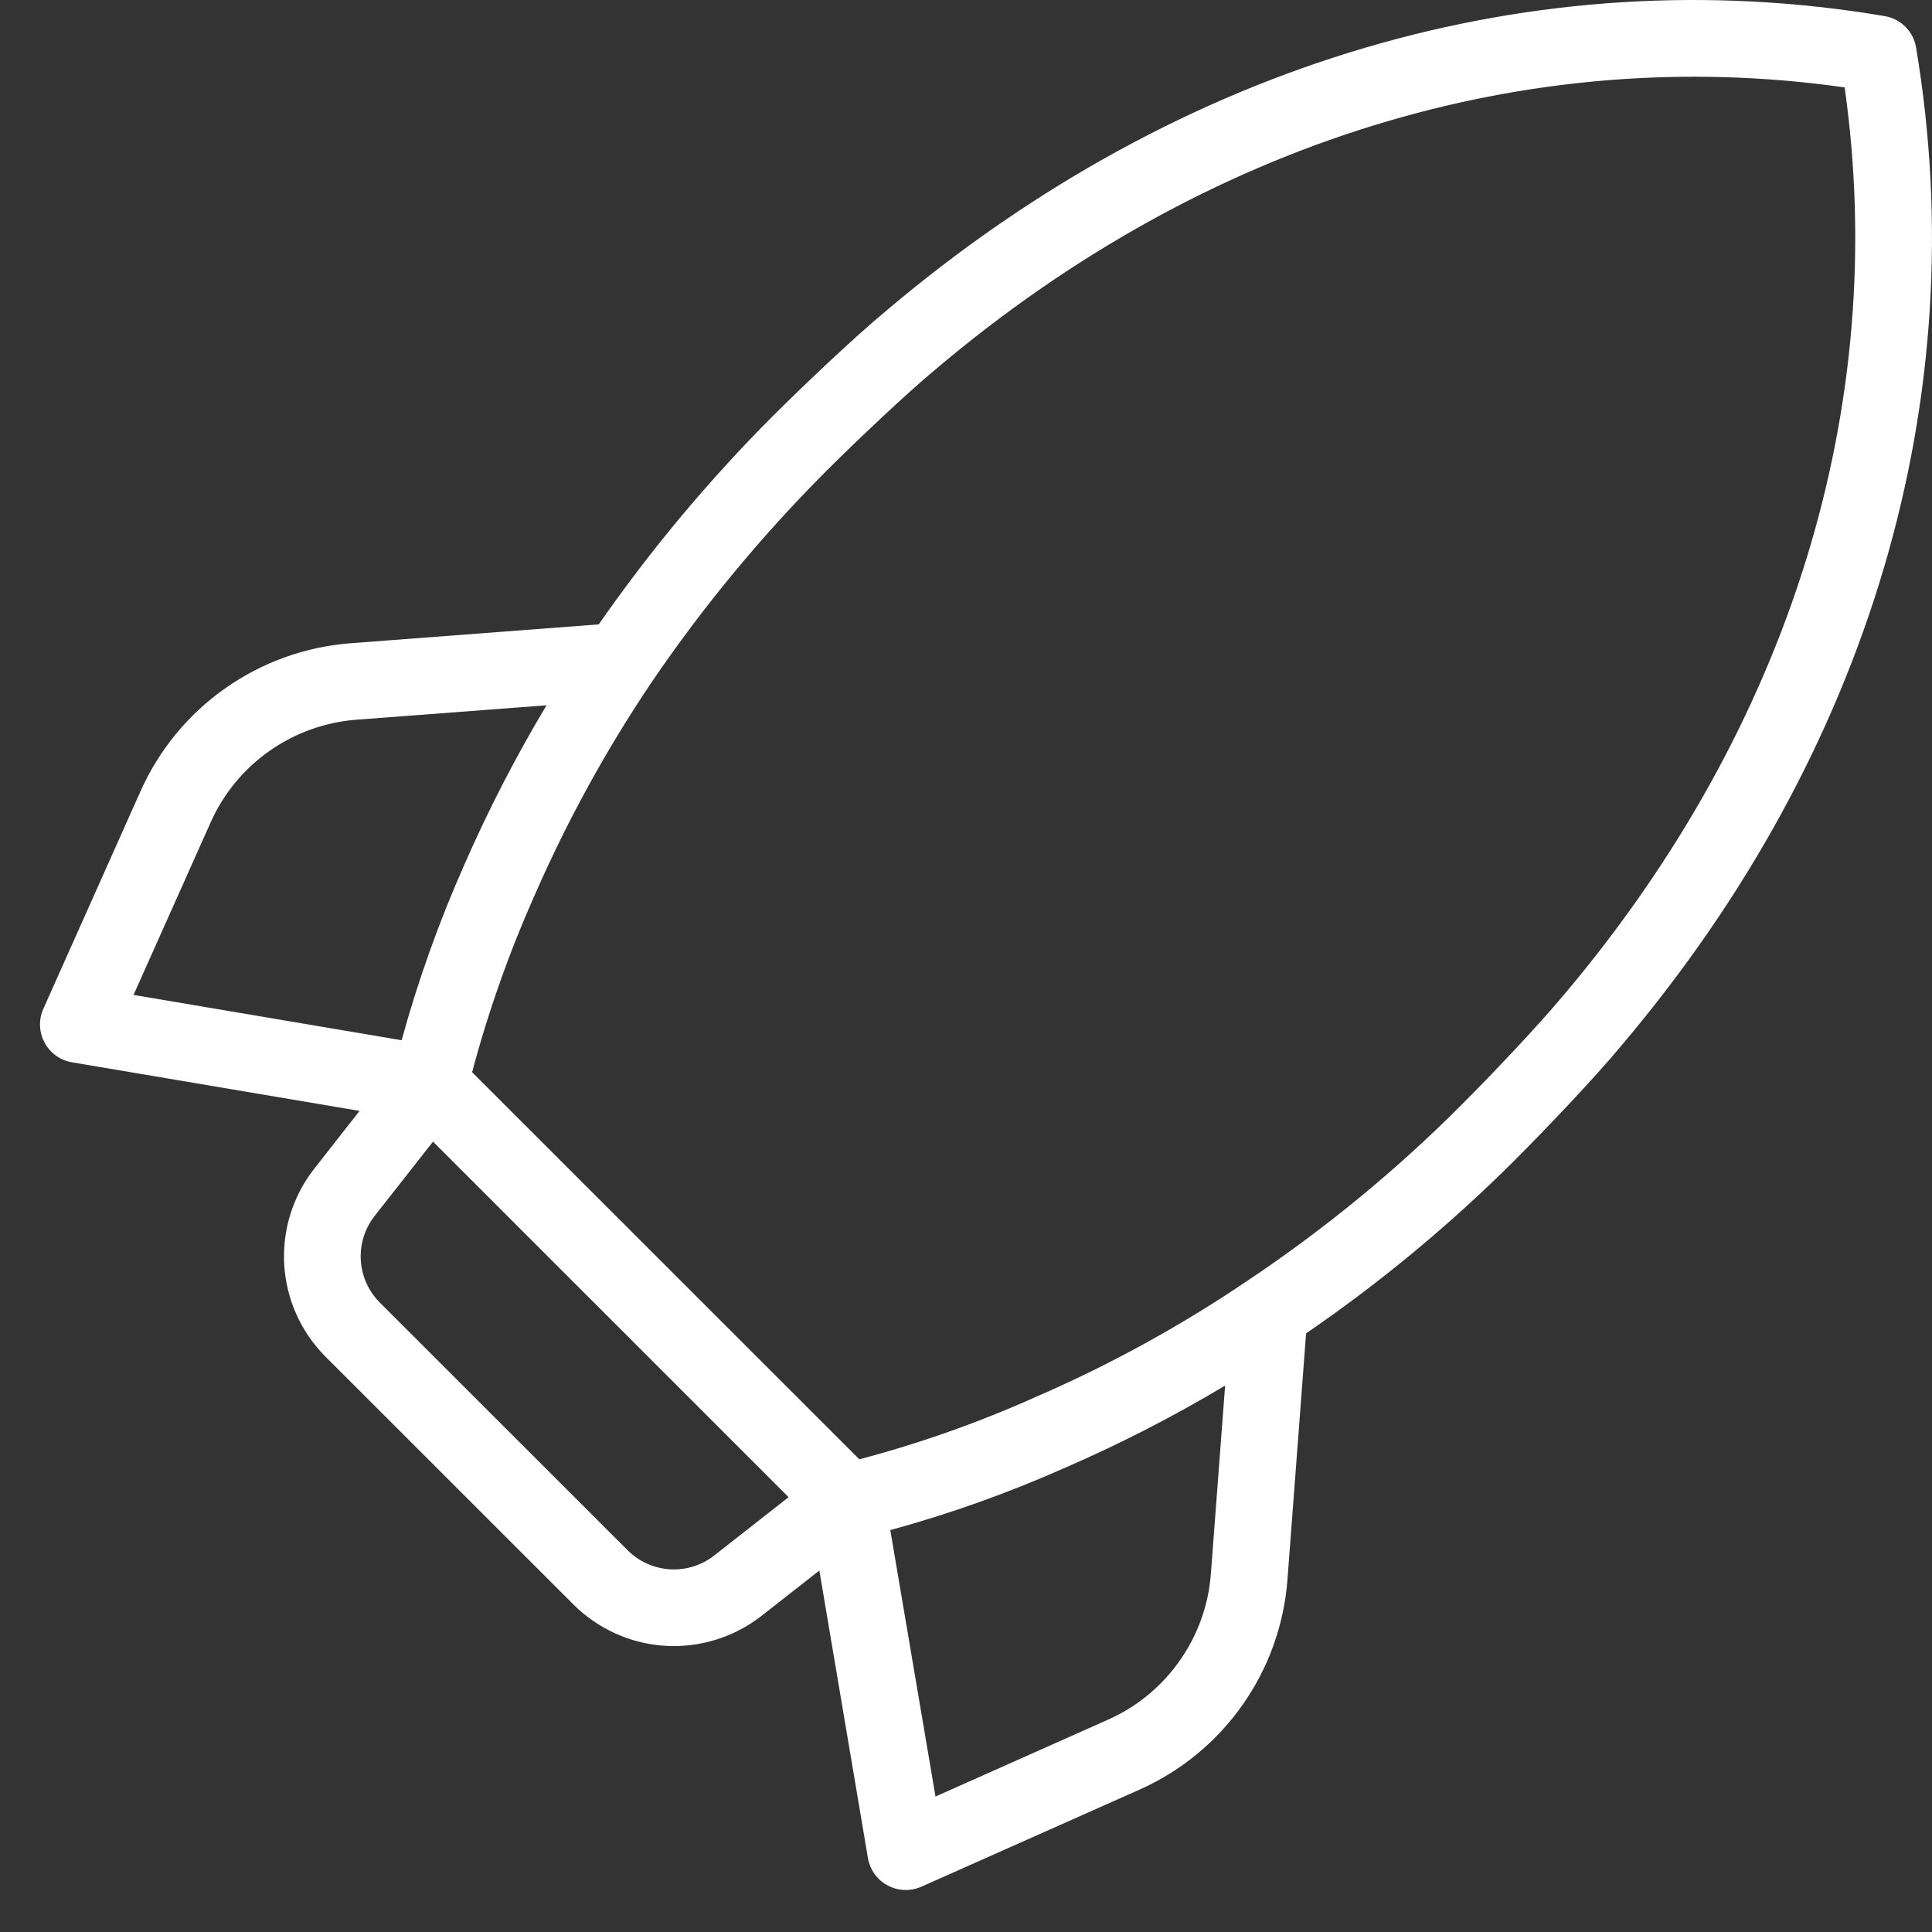<?xml version="1.0" encoding="UTF-8"?> <svg xmlns="http://www.w3.org/2000/svg" width="33" height="33" viewBox="0 0 33 33" fill="none"><rect x="0" y="0" width="33" height="33" fill="#333333" stroke="none"/><path d="M32.728 0.812C32.706 0.678 32.642 0.554 32.546 0.458C32.45 0.361 32.326 0.298 32.191 0.275C26.229 -0.733 20.175 1.05 15.155 5.293C14.56 5.785 13.653 6.654 13.188 7.119C12.099 8.212 11.108 9.398 10.227 10.665L5.991 10.987C5.22 11.045 4.48 11.311 3.848 11.756C3.216 12.2 2.716 12.808 2.401 13.513L0.74 17.232C0.699 17.323 0.68 17.423 0.684 17.523C0.687 17.622 0.714 17.72 0.761 17.808C0.808 17.896 0.875 17.973 0.956 18.031C1.037 18.089 1.131 18.128 1.23 18.145L6.142 18.975L5.366 19.964C5.001 20.431 4.82 21.015 4.855 21.605C4.891 22.197 5.142 22.754 5.56 23.173L9.796 27.407C10.215 27.825 10.773 28.076 11.364 28.112C11.955 28.147 12.539 27.966 13.006 27.601L13.995 26.826L14.825 31.737C14.842 31.836 14.881 31.929 14.939 32.01C14.997 32.091 15.073 32.158 15.162 32.205C15.25 32.252 15.347 32.279 15.447 32.282C15.547 32.286 15.646 32.267 15.738 32.226L19.46 30.57C20.167 30.256 20.776 29.756 21.222 29.123C21.668 28.491 21.933 27.749 21.991 26.978L22.309 22.775C23.588 21.898 24.785 20.904 25.882 19.808C26.344 19.346 27.211 18.444 27.707 17.845C31.945 12.832 33.729 6.782 32.728 0.812ZM3.598 14.047C3.816 13.557 4.163 13.136 4.602 12.827C5.041 12.518 5.555 12.334 6.09 12.293L9.335 12.047C8.812 12.921 8.344 13.828 7.935 14.761C7.502 15.735 7.143 16.74 6.86 17.768L2.281 16.994L3.598 14.047ZM12.198 26.57C11.983 26.738 11.715 26.821 11.443 26.805C11.171 26.788 10.915 26.673 10.722 26.481L6.486 22.247C6.294 22.054 6.179 21.798 6.163 21.526C6.146 21.255 6.23 20.987 6.397 20.772L7.396 19.5L13.47 25.573L12.198 26.57ZM20.683 26.879C20.643 27.415 20.458 27.93 20.148 28.369C19.839 28.809 19.416 29.156 18.924 29.374L15.979 30.686L15.207 26.135C16.239 25.853 17.248 25.492 18.224 25.056C19.154 24.652 20.056 24.187 20.926 23.667L20.683 26.879ZM26.704 17L26.7 17.006C26.281 17.509 25.505 18.331 24.955 18.88C23.842 19.996 22.621 20.998 21.31 21.874C20.17 22.646 18.96 23.311 17.696 23.859C16.721 24.296 15.712 24.653 14.678 24.926L11.515 21.764L8.064 18.314C8.34 17.279 8.697 16.268 9.133 15.29C9.686 14.023 10.352 12.809 11.124 11.662C12.005 10.365 13.006 9.154 14.115 8.044C14.668 7.492 15.489 6.716 15.995 6.296C20.59 2.414 26.082 0.721 31.508 1.493C32.277 6.928 30.581 12.418 26.704 17.002L26.704 17Z" fill="white"></path></svg> 